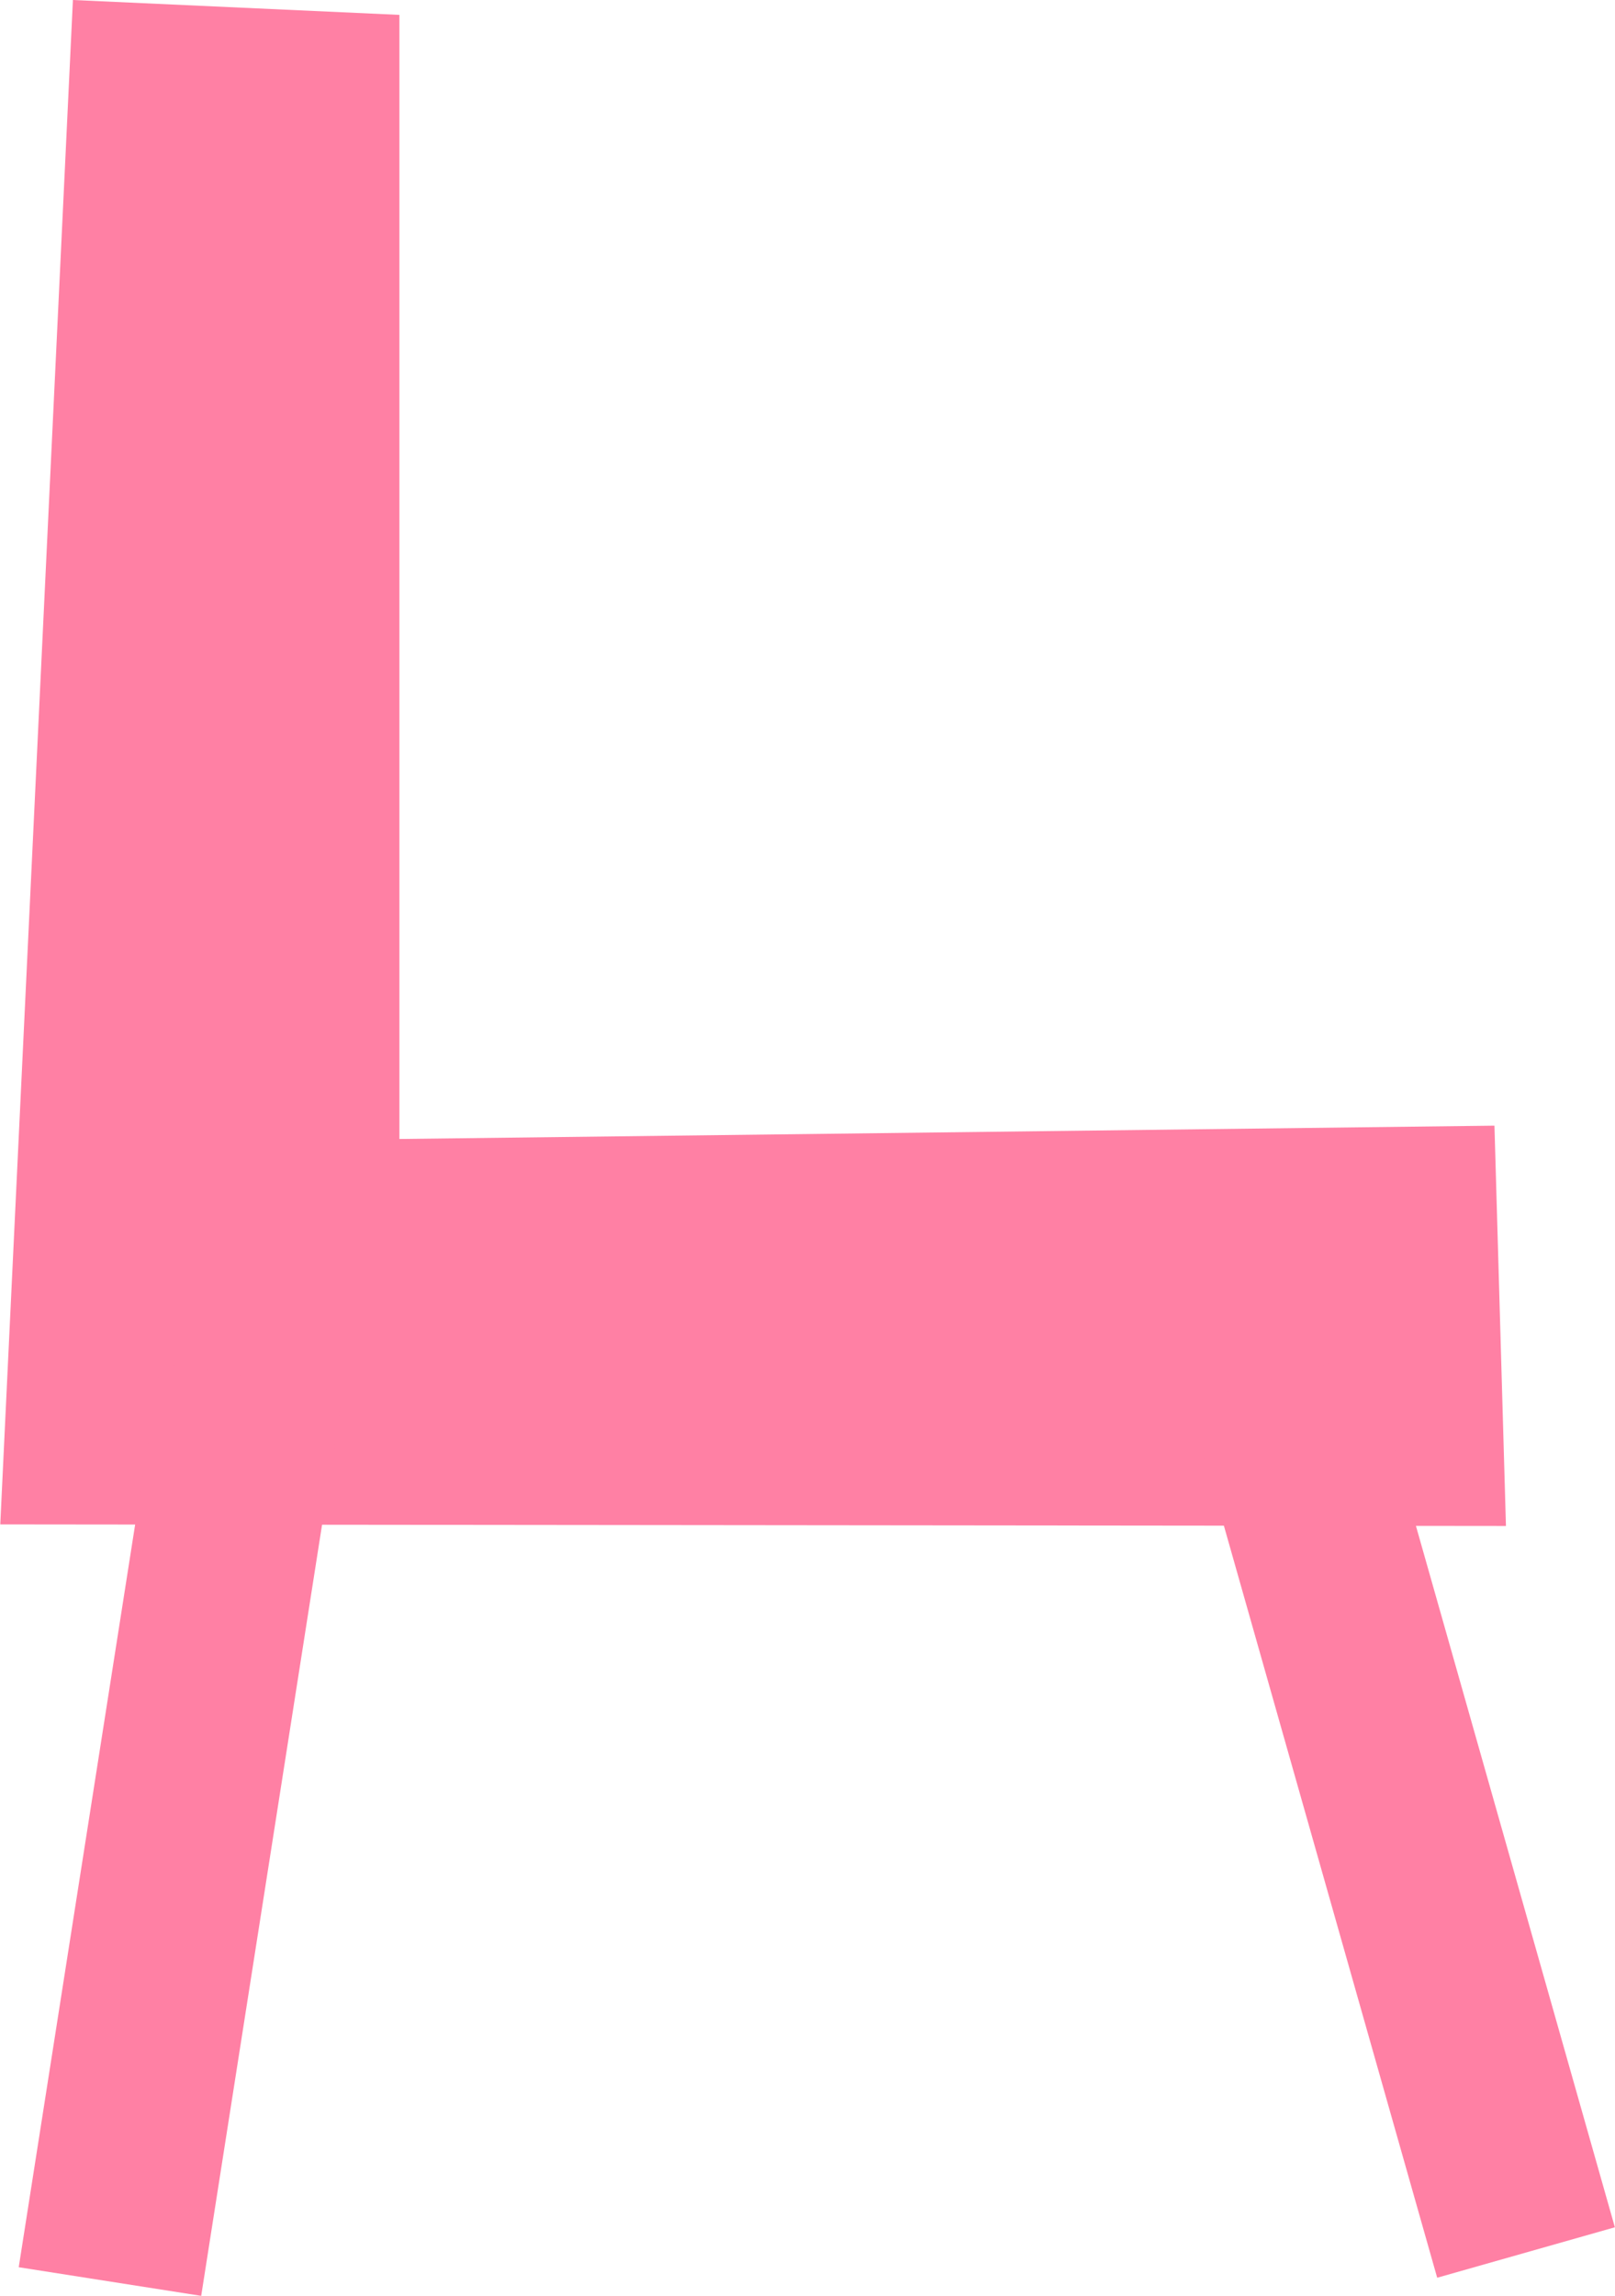<svg xmlns="http://www.w3.org/2000/svg" width="17.698" height="25.144" viewBox="0 0 17.698 25.144">
  <g id="グループ_1" data-name="グループ 1" transform="translate(-785.47 -586.969)">
    <path id="パス_2" data-name="パス 2" d="M786.269,586.969l3.578.163v12.311l12-.146.126,4.384-16.5-.017Z" fill="#ff80a4"/>
    <line id="線_1" data-name="線 1" x1="1.553" y2="9.902" transform="translate(786.675 602.054)" fill="none" stroke="#ff80a4" stroke-miterlimit="10" stroke-width="2.024"/>
    <line id="線_2" data-name="線 2" x2="2.72" y2="9.584" transform="translate(799.473 602.054)" fill="none" stroke="#ff80a4" stroke-miterlimit="10" stroke-width="2.024"/>
  </g>
</svg>
